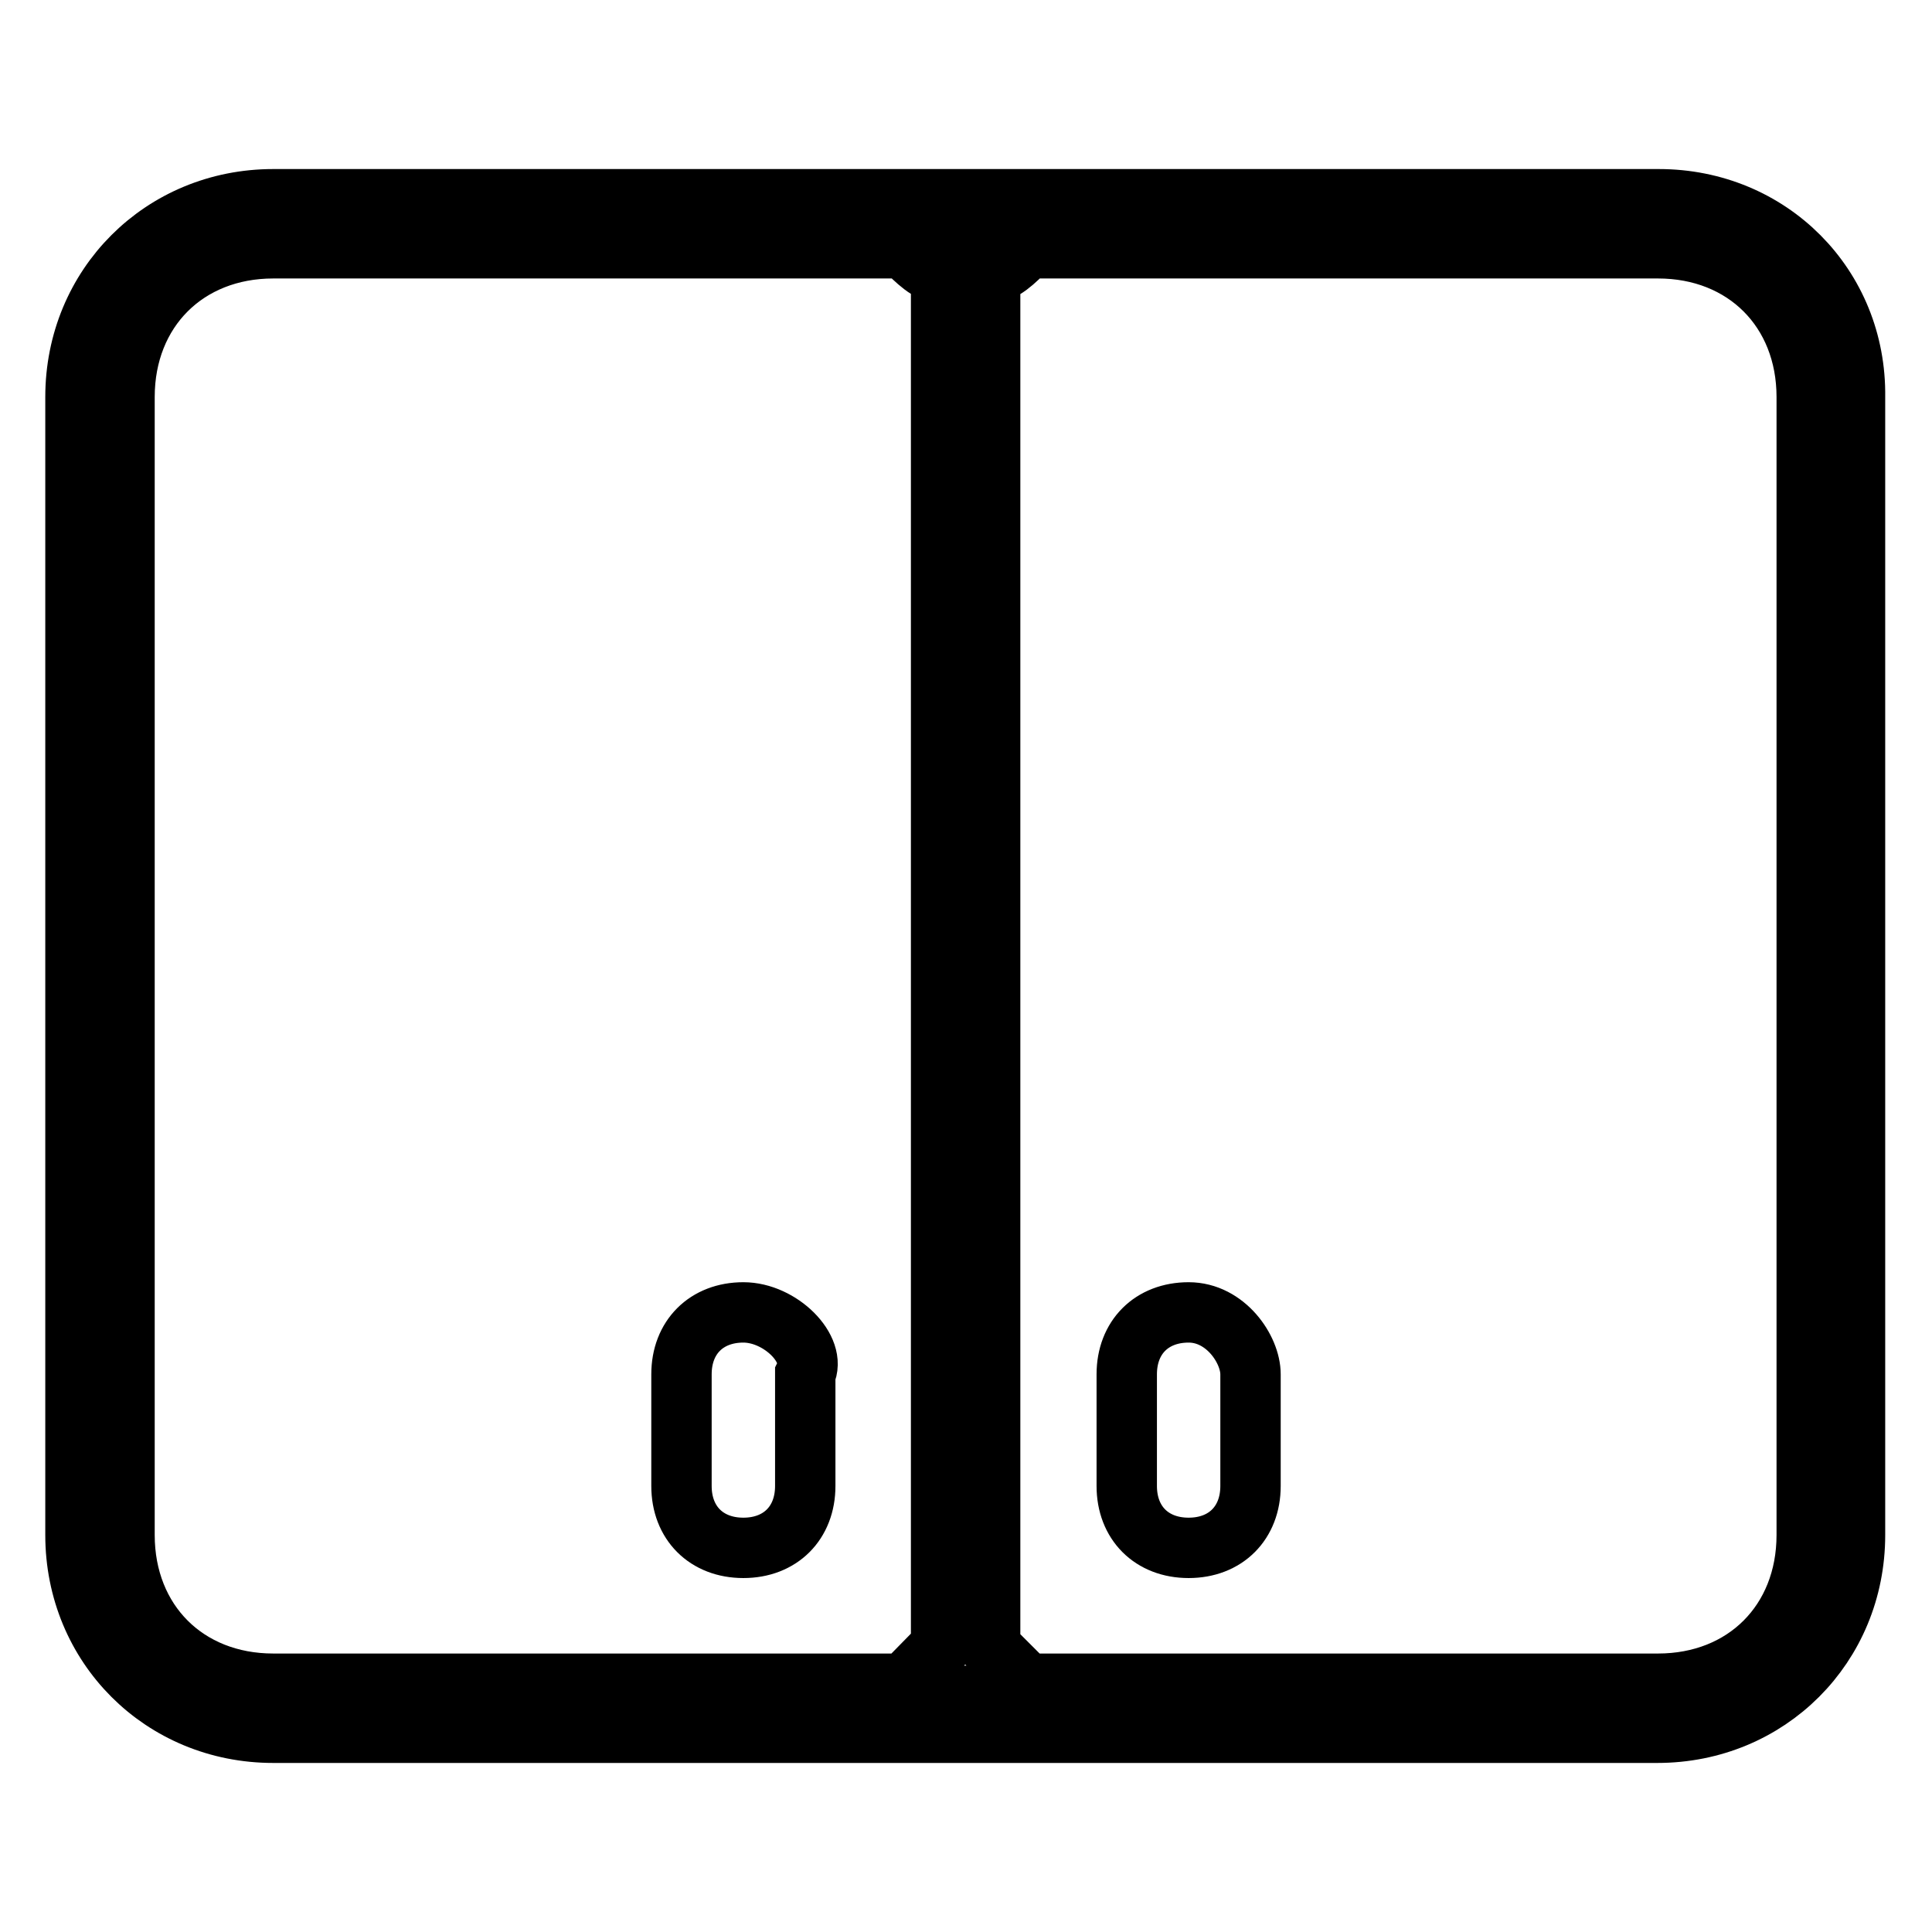 <?xml version="1.0" encoding="utf-8"?>
<!-- Svg Vector Icons : http://www.onlinewebfonts.com/icon -->
<!DOCTYPE svg PUBLIC "-//W3C//DTD SVG 1.1//EN" "http://www.w3.org/Graphics/SVG/1.1/DTD/svg11.dtd">
<svg version="1.1" xmlns="http://www.w3.org/2000/svg" xmlns:xlink="http://www.w3.org/1999/xlink" x="0px" y="0px" viewBox="0 0 256 256" enable-background="new 0 0 256 256" xml:space="preserve">
<g> <path stroke-width="8" fill-opacity="0" stroke="#000000"  d="M98.5,173.9c-4.9,0-8.2,3.3-8.2,8.2v14.8c0,4.9,3.3,8.2,8.2,8.2s8.2-3.3,8.2-8.2v-14.8 C108.3,178.8,103.4,173.9,98.5,173.9z M157.5,173.9c-4.9,0-8.2,3.3-8.2,8.2v14.8c0,4.9,3.3,8.2,8.2,8.2s8.2-3.3,8.2-8.2v-14.8 C165.7,178.8,162.4,173.9,157.5,173.9z"/> <path stroke-width="8" fill-opacity="0" stroke="#000000"  d="M219.8,26.4h-88.5v3.3c-1.6,0-1.6,1.6-3.3,1.6c-1.6,0-1.6-1.6-1.6-1.6v-3.3H36.2C21.5,26.4,10,37.9,10,52.6 v150.8c0,14.7,11.5,26.2,26.2,26.2h90.1v-3.3c0-1.6,1.6-1.6,1.6-1.6c1.6,0,1.6,1.6,1.6,1.6v3.3h90.1c14.7,0,26.2-11.5,26.2-26.2 V52.6C246,37.9,234.5,26.4,219.8,26.4z M119.8,223.1H36.2c-11.5,0-19.7-8.2-19.7-19.7V52.6c0-11.5,8.2-19.7,19.7-19.7h83.6 c1.6,1.6,3.3,3.3,4.9,3.3v181.9L119.8,223.1z M239.4,203.4c0,11.5-8.2,19.7-19.7,19.7h-83.6l-4.9-4.9V36.2c1.6,0,3.3-1.6,4.9-3.3 h83.6c11.5,0,19.7,8.2,19.7,19.7V203.4L239.4,203.4z"/></g>
</svg>